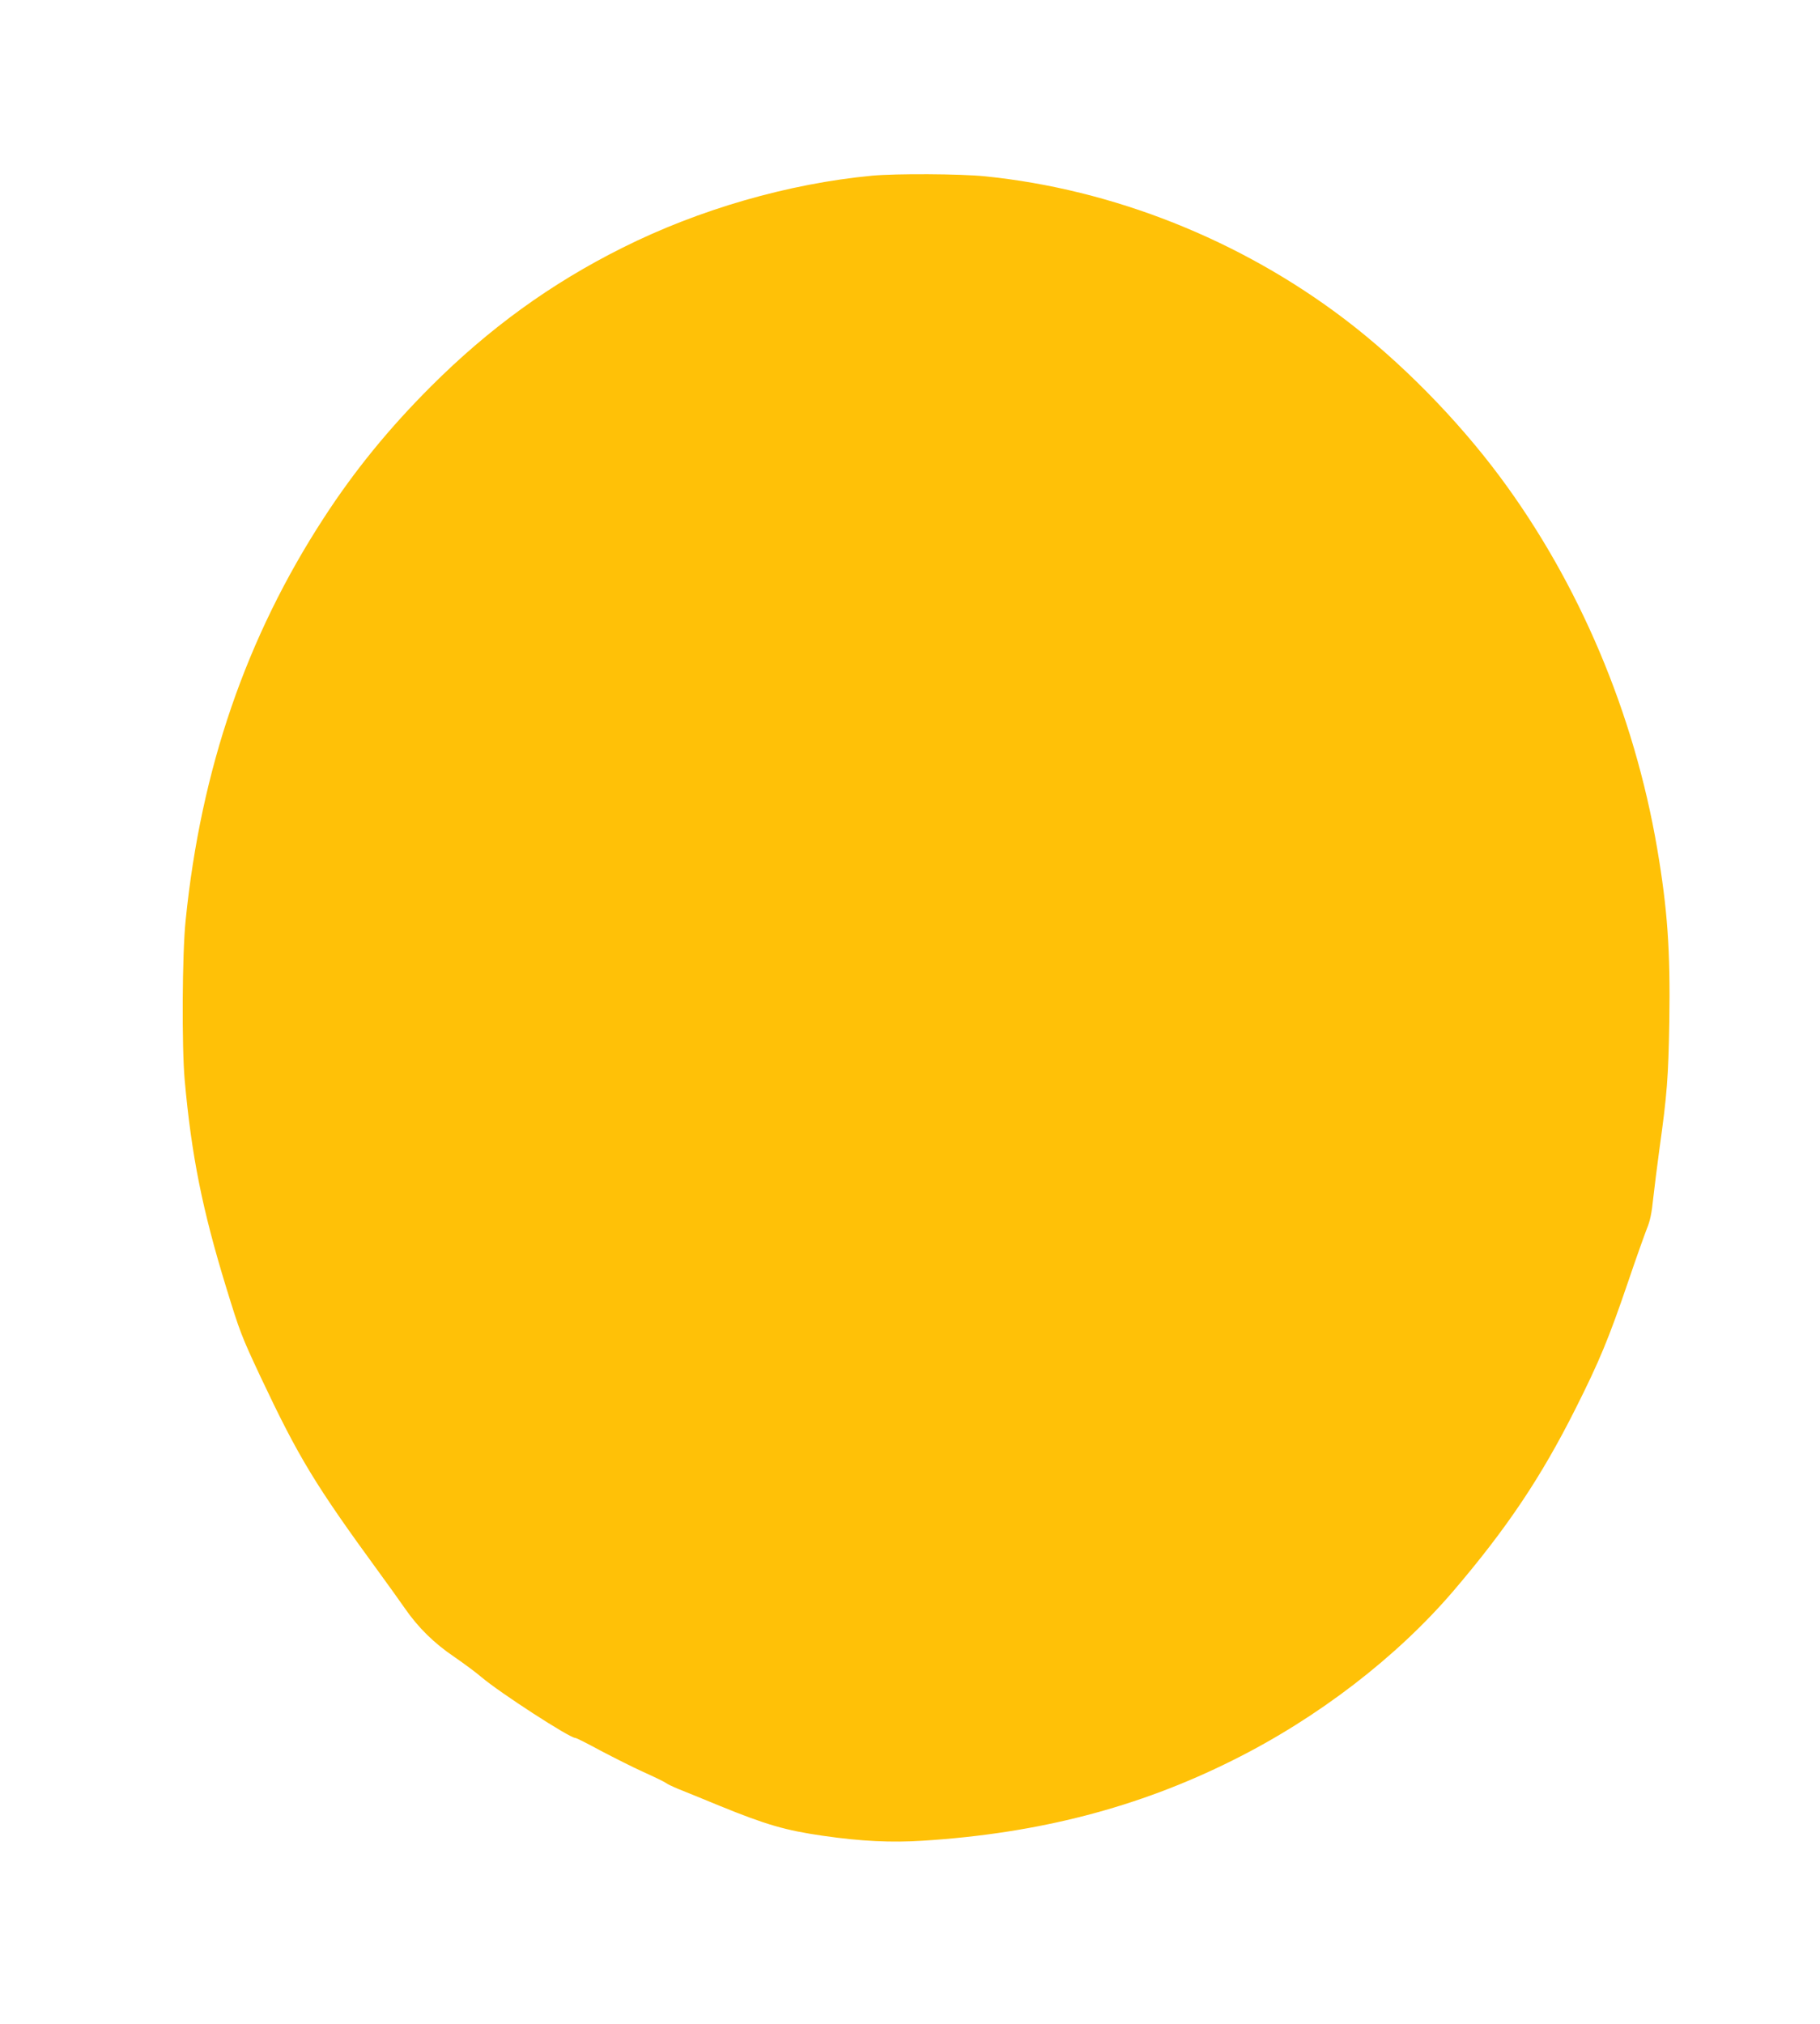 <?xml version="1.0" standalone="no"?>
<!DOCTYPE svg PUBLIC "-//W3C//DTD SVG 20010904//EN"
 "http://www.w3.org/TR/2001/REC-SVG-20010904/DTD/svg10.dtd">
<svg version="1.0" xmlns="http://www.w3.org/2000/svg"
 width="1151pt" height="1280pt" viewBox="0 0 1151 1280"
 preserveAspectRatio="xMidYMid meet">
<g transform="translate(0,1280) scale(0.1,-0.1)"
fill="#ffc107" stroke="none">
<path d="M5515 11689 c-529 -50 -1094 -213 -1579 -456 -452 -226 -843 -509
-1212 -878 -263 -263 -482 -531 -676 -830 -490 -753 -777 -1586 -874 -2545
-22 -210 -25 -797 -6 -1010 43 -478 112 -821 262 -1310 87 -283 97 -309 217
-565 243 -515 345 -683 756 -1246 51 -69 121 -168 157 -219 85 -123 186 -222
315 -309 58 -40 134 -96 169 -126 118 -100 558 -385 594 -385 7 0 78 -36 159
-80 82 -43 204 -105 273 -136 69 -31 132 -62 140 -68 8 -7 44 -24 80 -39 36
-14 153 -62 260 -106 294 -120 418 -156 655 -190 242 -35 433 -44 632 -31 730
46 1362 210 1958 508 539 268 1040 654 1398 1073 338 396 554 719 770 1149
151 300 211 445 332 800 51 151 106 304 120 340 20 47 31 100 40 190 8 69 25
208 39 310 49 350 57 457 63 810 7 448 -11 709 -77 1096 -146 854 -493 1675
-994 2349 -274 368 -630 729 -984 998 -660 501 -1463 820 -2272 902 -158 16
-563 18 -715 4z"/>
</g>
</svg>
